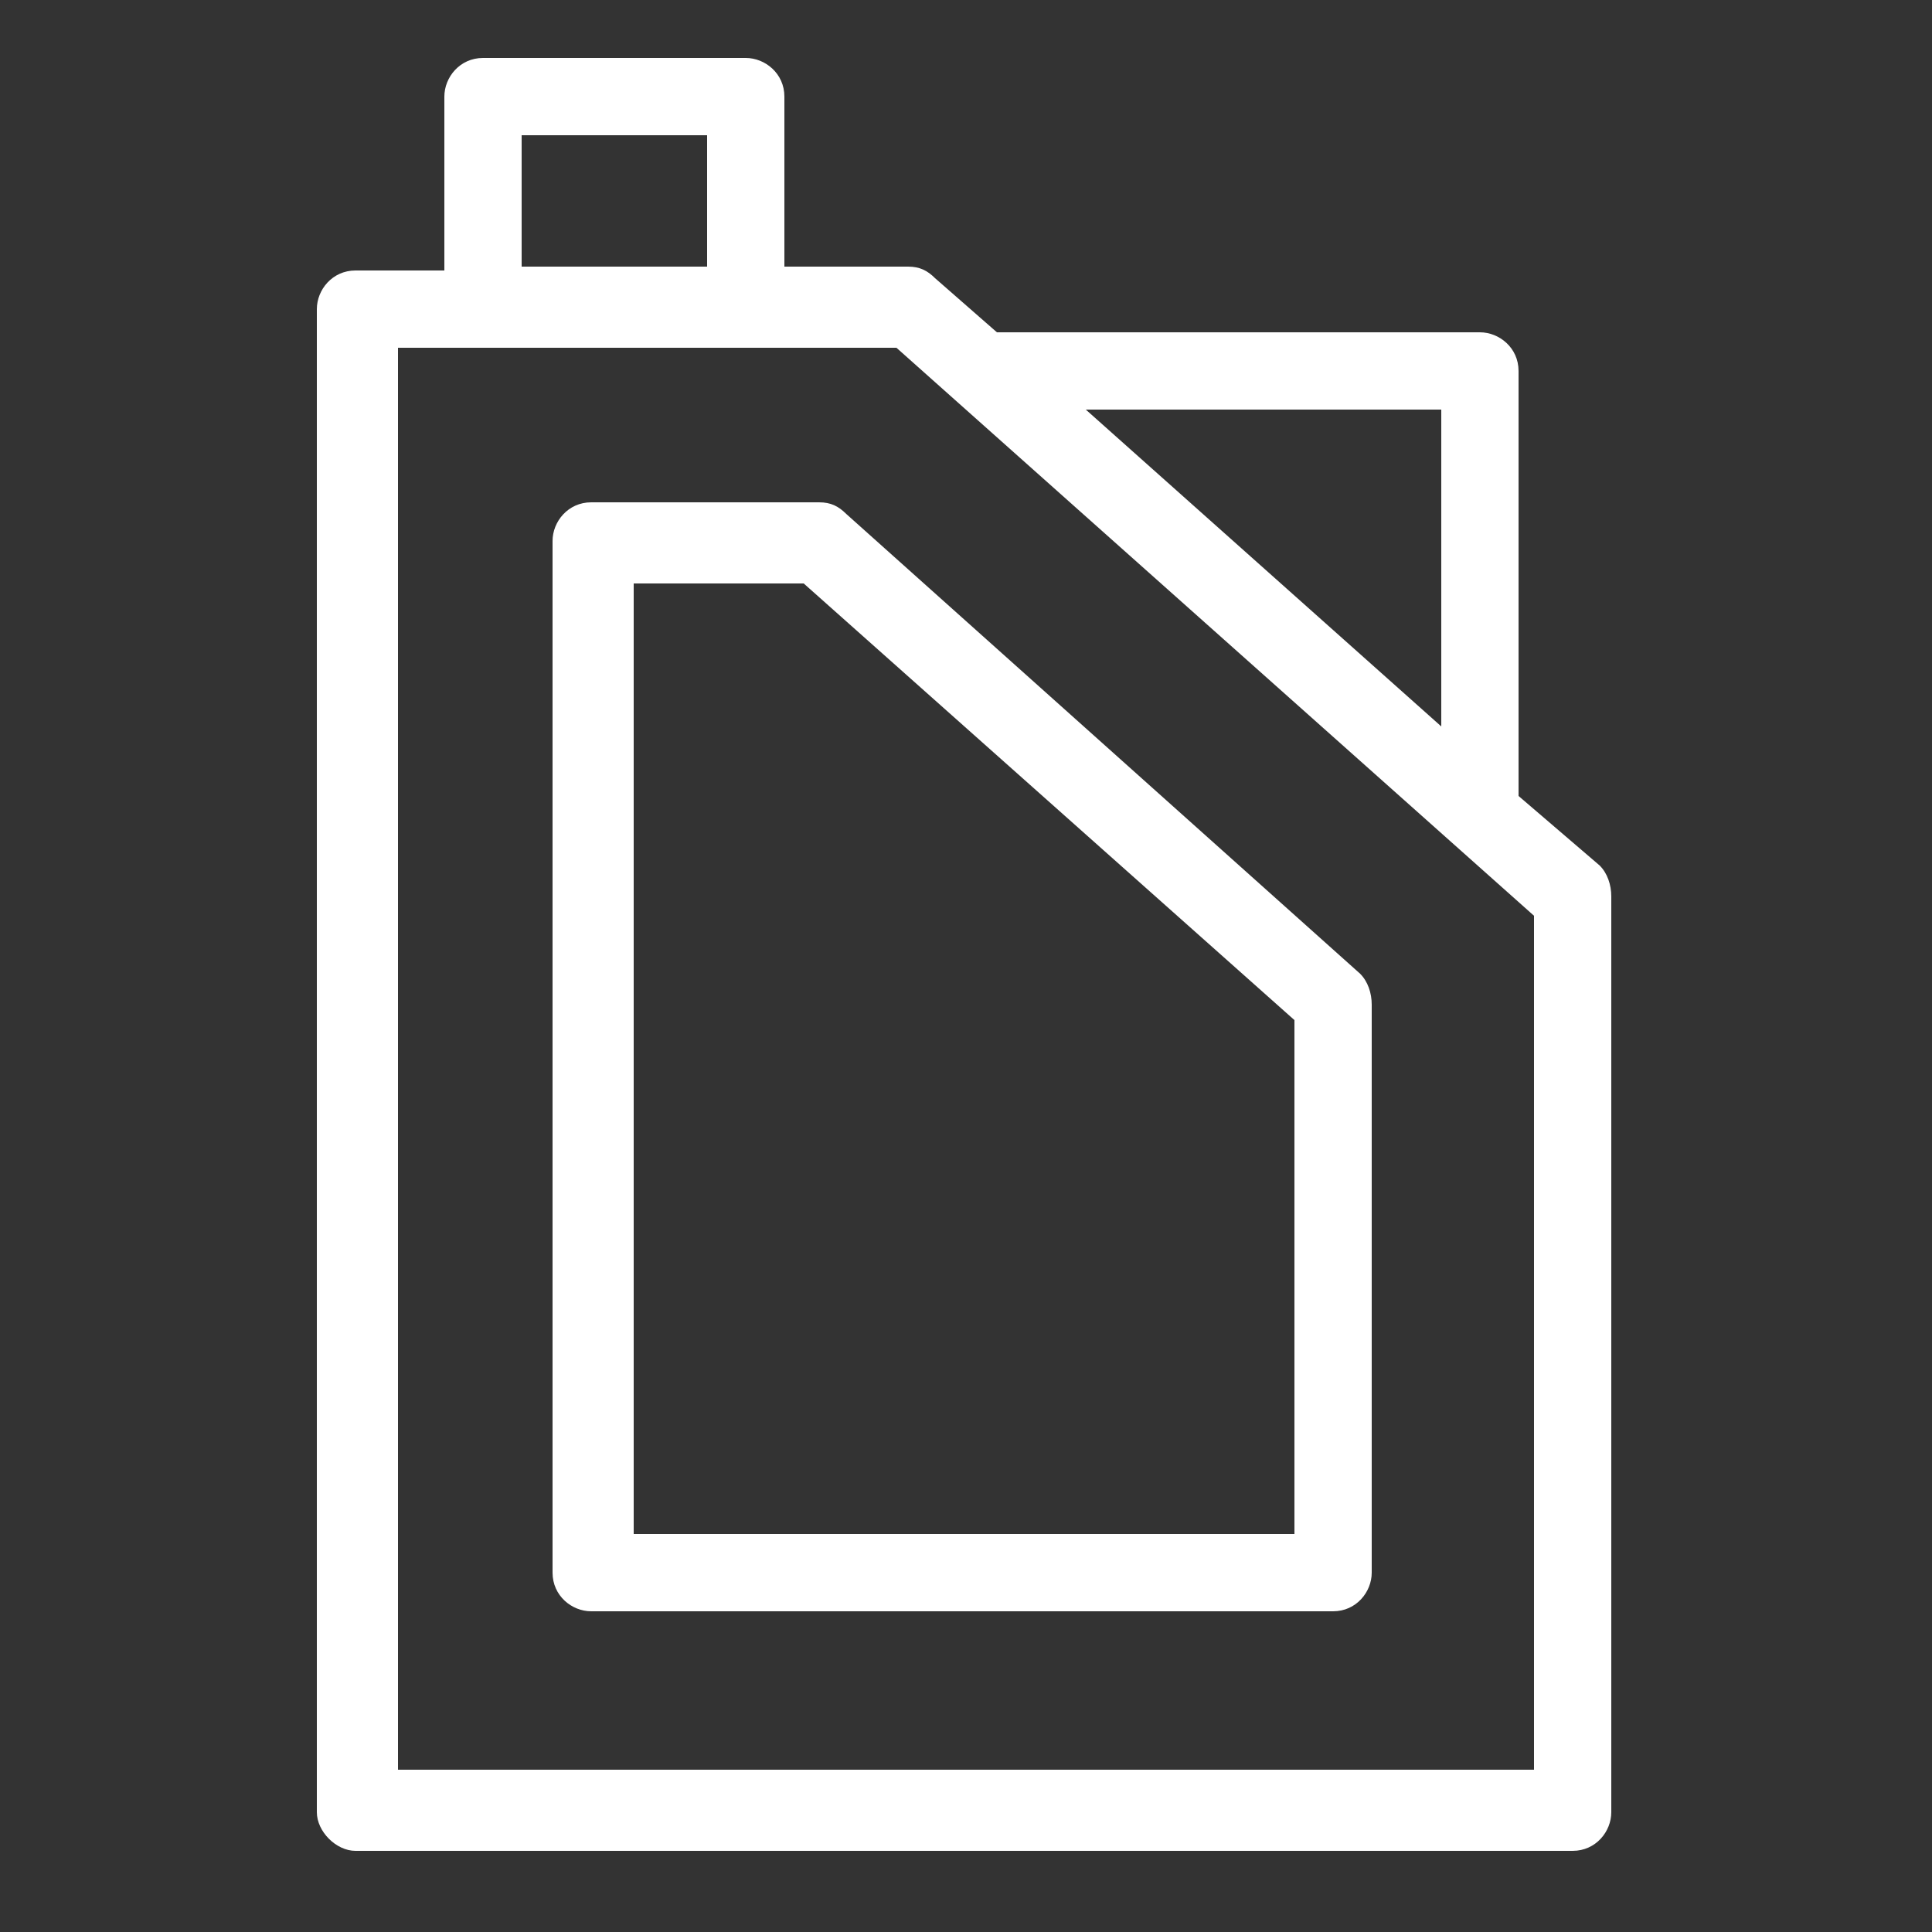 <?xml version="1.0" encoding="UTF-8"?> <svg xmlns="http://www.w3.org/2000/svg" xmlns:xlink="http://www.w3.org/1999/xlink" version="1.1" id="Layer_1" x="0px" y="0px" viewBox="0 0 50 50" style="enable-background:new 0 0 50 50;" xml:space="preserve"><rect x="0" y="0" width="50" height="50" fill="#333333" stroke="none"/> <style type="text/css"> .st0{fill:#FFFFFF;} </style> <path class="st0" d="M9.2,47.9h31.5c0.6,0,1-0.5,1-1V23.2c0-0.3-0.1-0.6-0.3-0.8l-2.1-1.8v-11c0-0.6-0.5-1-1-1H25.8l-1.6-1.4 C24,7,23.8,6.9,23.5,6.9h-3.2V2.5c0-0.6-0.5-1-1-1h-6.8c-0.6,0-1,0.5-1,1v4.5H9.2c-0.6,0-1,0.5-1,1v38.9C8.2,47.4,8.7,47.9,9.2,47.9 z M13.5,3.5h4.8v3.4h-4.8V3.5z M37.3,10.6v8.2l-9.2-8.2H37.3z M10.3,9h12.9l16.5,14.7v22.1H10.3V9z M21.9,13.3 c-0.2-0.2-0.4-0.3-0.7-0.3h-5.9c-0.6,0-1,0.5-1,1v26.7c0,0.6,0.5,1,1,1h19.2c0.6,0,1-0.5,1-1V26c0-0.3-0.1-0.6-0.3-0.8L21.9,13.3z M33.6,39.7H16.4V15.1h4.4l12.7,11.3V39.7z"></path> </svg> 